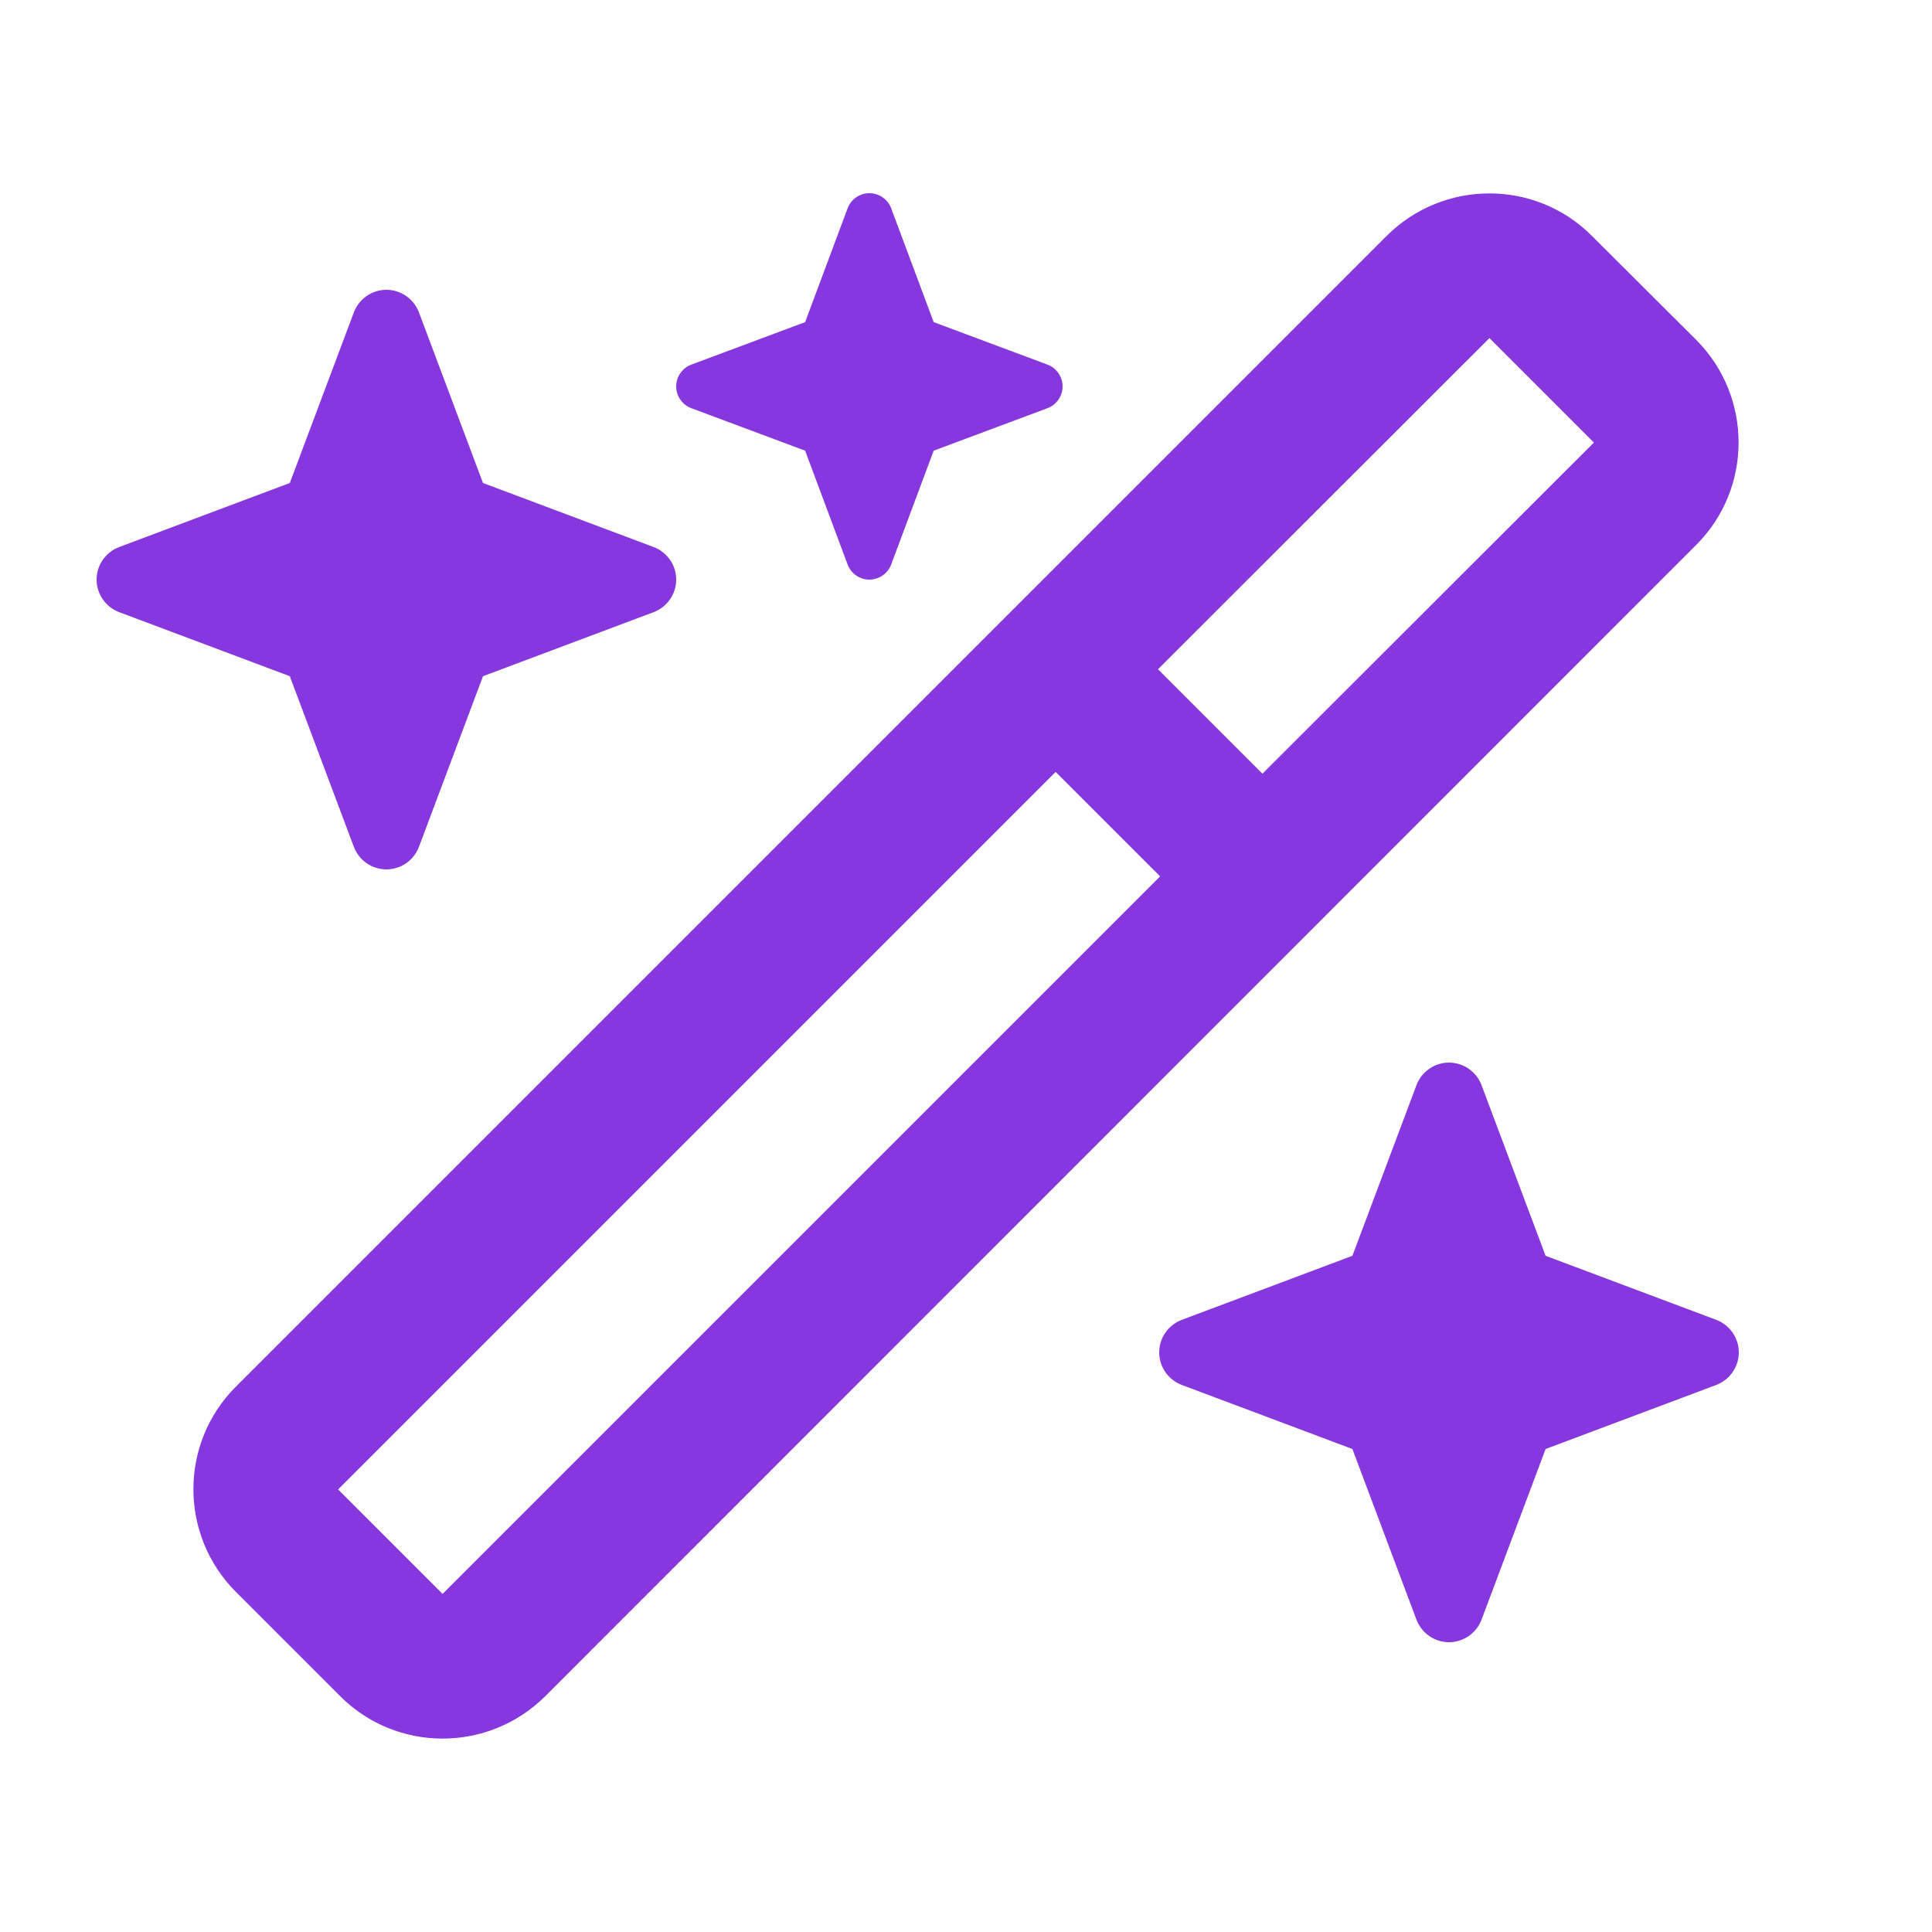 <svg width="30" height="30" viewBox="0 0 30 30" fill="none" xmlns="http://www.w3.org/2000/svg">
<g id="wand-magic-sparkles">
<path id="Primary" d="M12.502 5.002L10.734 5.662C10.594 5.714 10.5 5.85 10.5 6C10.5 6.15 10.594 6.286 10.734 6.338L12.502 6.998L13.162 8.766C13.214 8.906 13.35 9 13.5 9C13.65 9 13.786 8.906 13.838 8.766L14.498 6.998L16.266 6.338C16.406 6.286 16.5 6.15 16.5 6C16.5 5.85 16.406 5.714 16.266 5.662L14.498 5.002L13.838 3.234C13.786 3.094 13.65 3 13.5 3C13.35 3 13.214 3.094 13.162 3.234L12.502 5.002ZM23.128 5.25L24.75 6.872L19.603 12.014L17.981 10.392L23.128 5.25ZM5.25 23.128L16.392 11.986L18.014 13.608L6.872 24.75L5.25 23.128ZM21.534 3.661L3.661 21.534C2.784 22.411 2.784 23.836 3.661 24.717L5.283 26.339C6.159 27.216 7.584 27.216 8.466 26.339L26.339 8.461C27.216 7.584 27.216 6.159 26.339 5.278L24.717 3.661C23.841 2.784 22.416 2.784 21.534 3.661ZM1.852 8.494C1.641 8.573 1.5 8.775 1.5 9C1.5 9.225 1.641 9.427 1.852 9.506L4.5 10.5L5.494 13.148C5.573 13.359 5.775 13.5 6 13.5C6.225 13.5 6.427 13.359 6.506 13.148L7.5 10.5L10.148 9.506C10.359 9.427 10.5 9.225 10.5 9C10.5 8.775 10.359 8.573 10.148 8.494L7.5 7.5L6.506 4.852C6.427 4.641 6.225 4.5 6 4.5C5.775 4.5 5.573 4.641 5.494 4.852L4.5 7.5L1.852 8.494ZM18.352 20.494C18.141 20.573 18 20.775 18 21C18 21.225 18.141 21.427 18.352 21.506L21 22.5L21.994 25.148C22.073 25.359 22.275 25.5 22.5 25.5C22.725 25.5 22.927 25.359 23.006 25.148L24 22.5L26.648 21.506C26.859 21.427 27 21.225 27 21C27 20.775 26.859 20.573 26.648 20.494L24 19.5L23.006 16.852C22.927 16.641 22.725 16.5 22.5 16.5C22.275 16.5 22.073 16.641 21.994 16.852L21 19.5L18.352 20.494Z" fill="#8737DE"/>
</g>
</svg>
